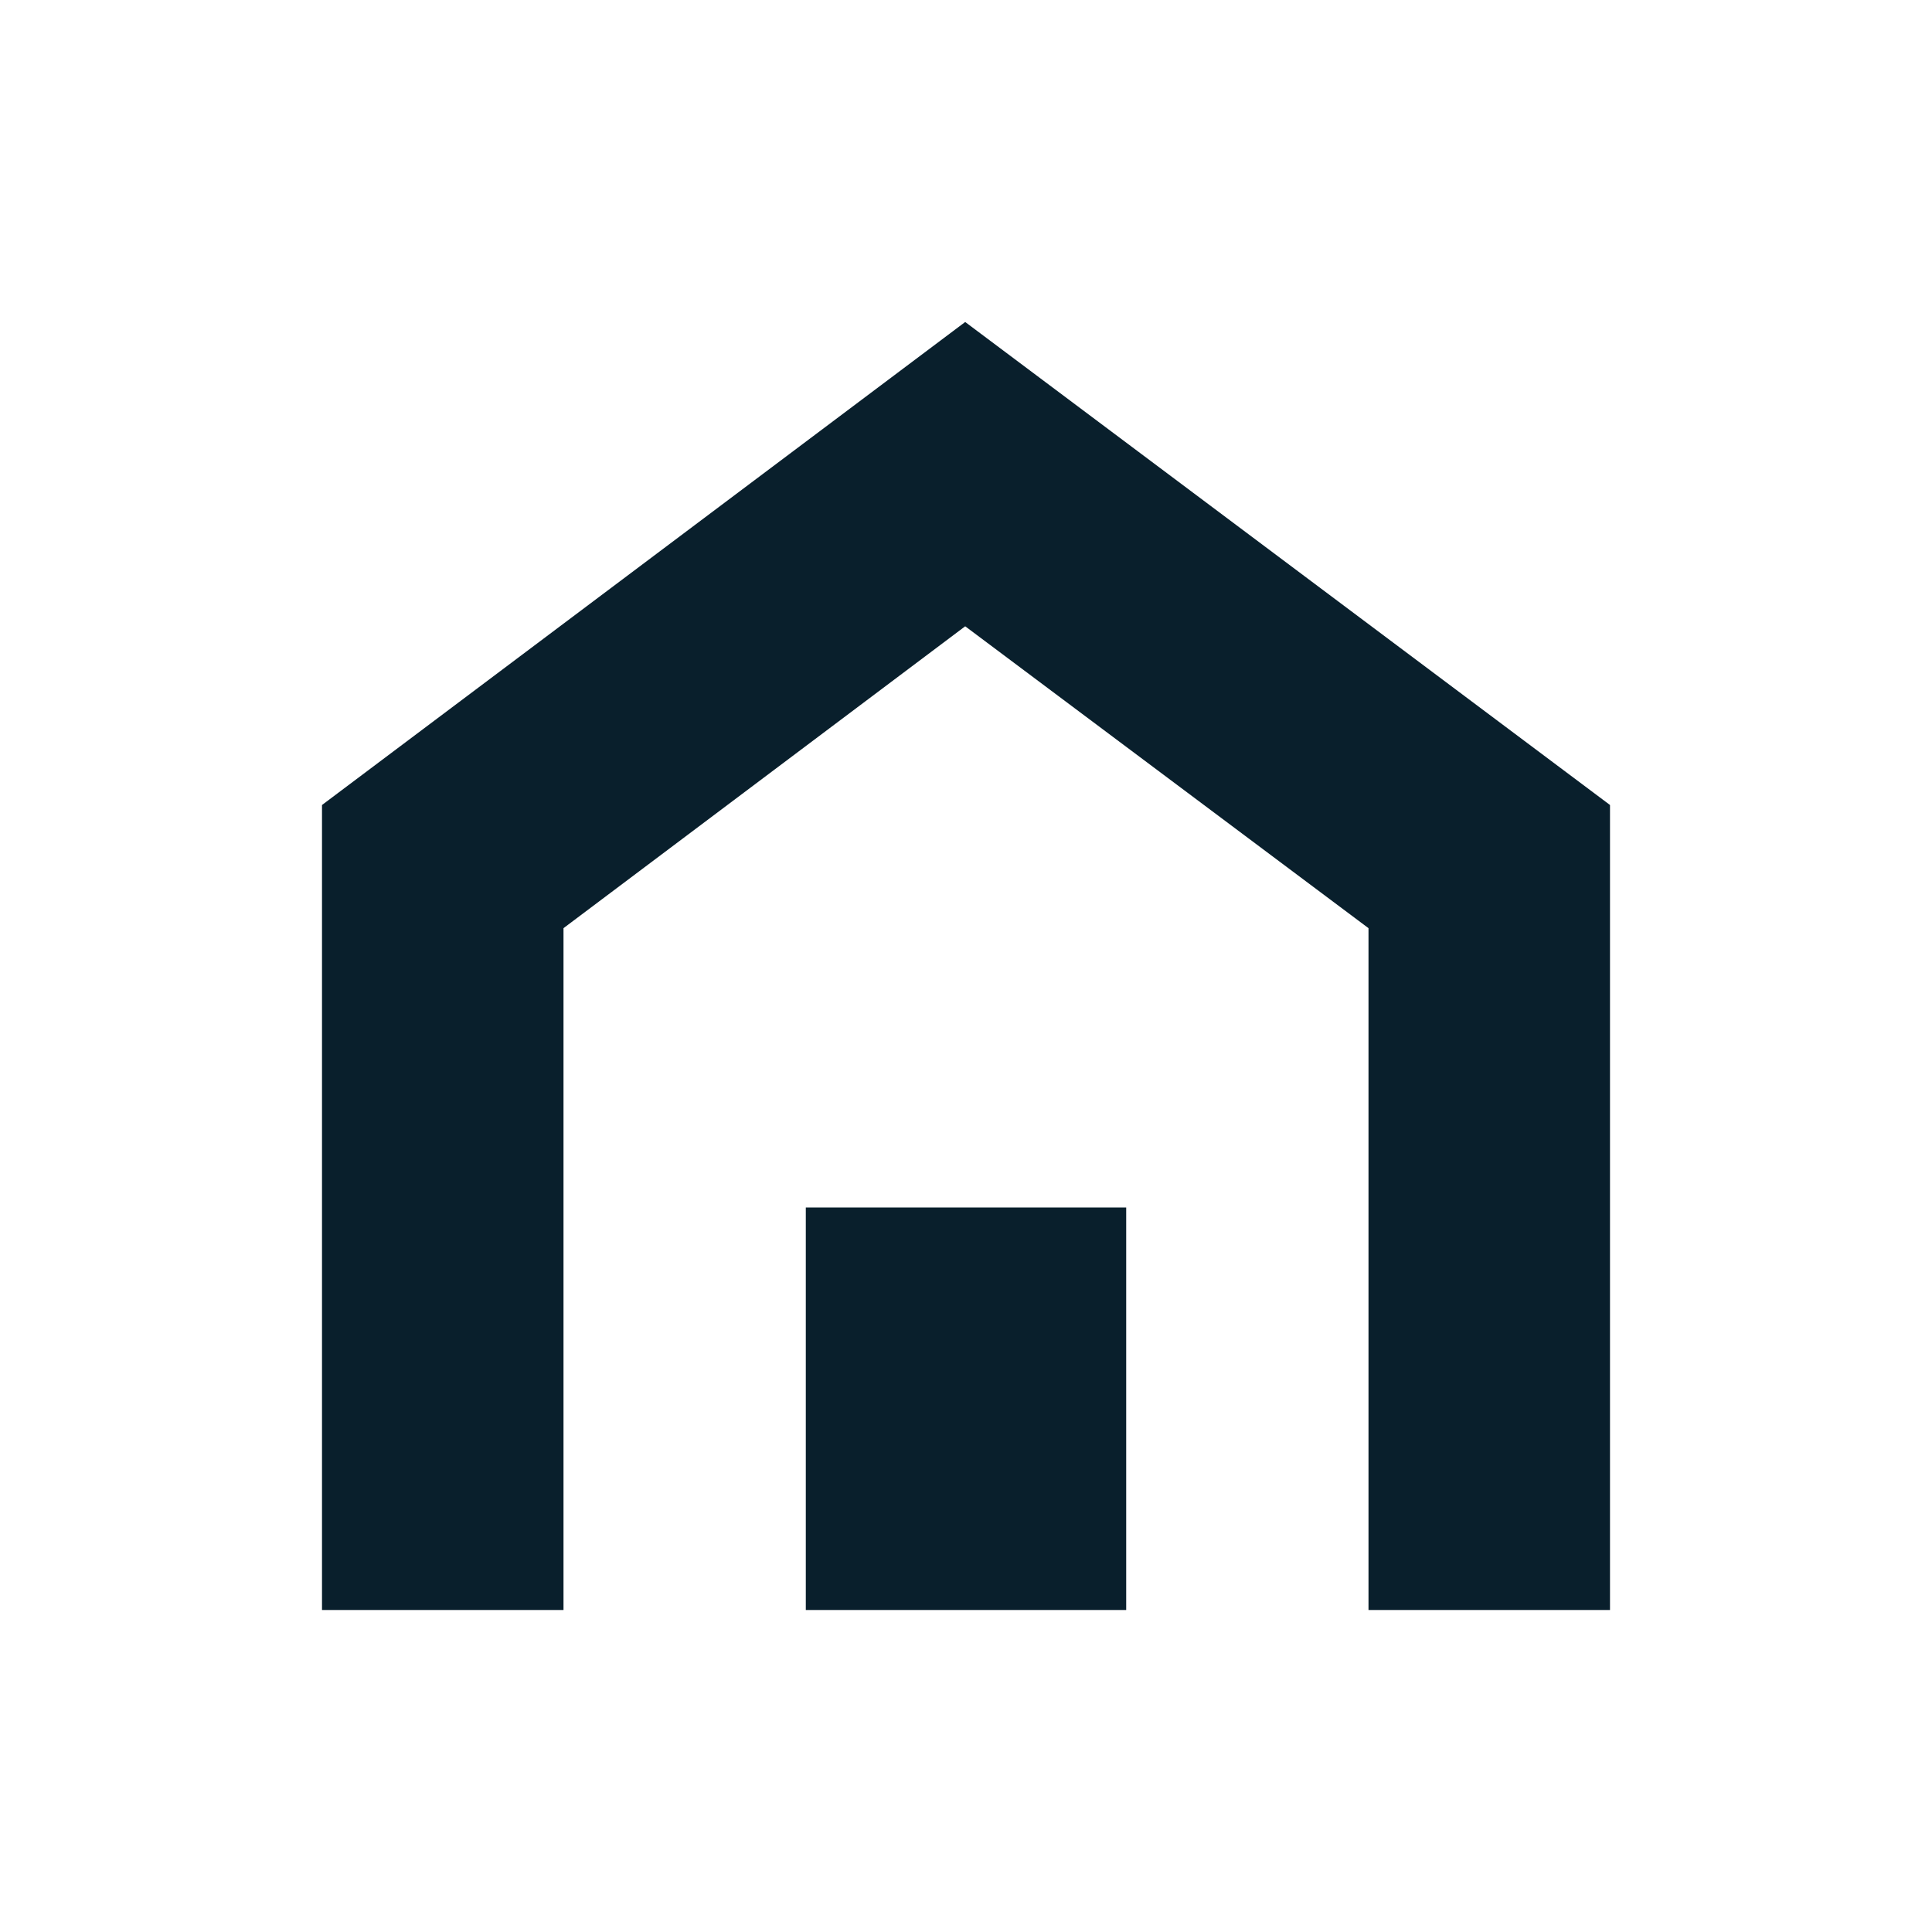 <?xml version="1.0" encoding="utf-8"?>
<svg xmlns="http://www.w3.org/2000/svg" id="ikony" viewBox="0 0 24 24">
  <defs>
    <style>
      .cls-1 {
        fill: #091f2c;
      }

      .cls-1, .cls-2 {
        stroke-width: 0px;
      }

      .cls-2 {
        fill: none;
      }
    </style>
  </defs>
  <g>
    <g>
      <polygon class="cls-1" points="11.99 4 4 10 4 20 7 20 7 11.53 11.99 7.78 17 11.53 17 20 20 20 20 10 11.99 4"/>
      <rect class="cls-1" x="10.01" y="15" width="3.98" height="5"/>
    </g>
    <rect class="cls-2" y="0" width="24" height="24"/>
  </g>
  <rect class="cls-2" y="0" width="24" height="24"/>
</svg>